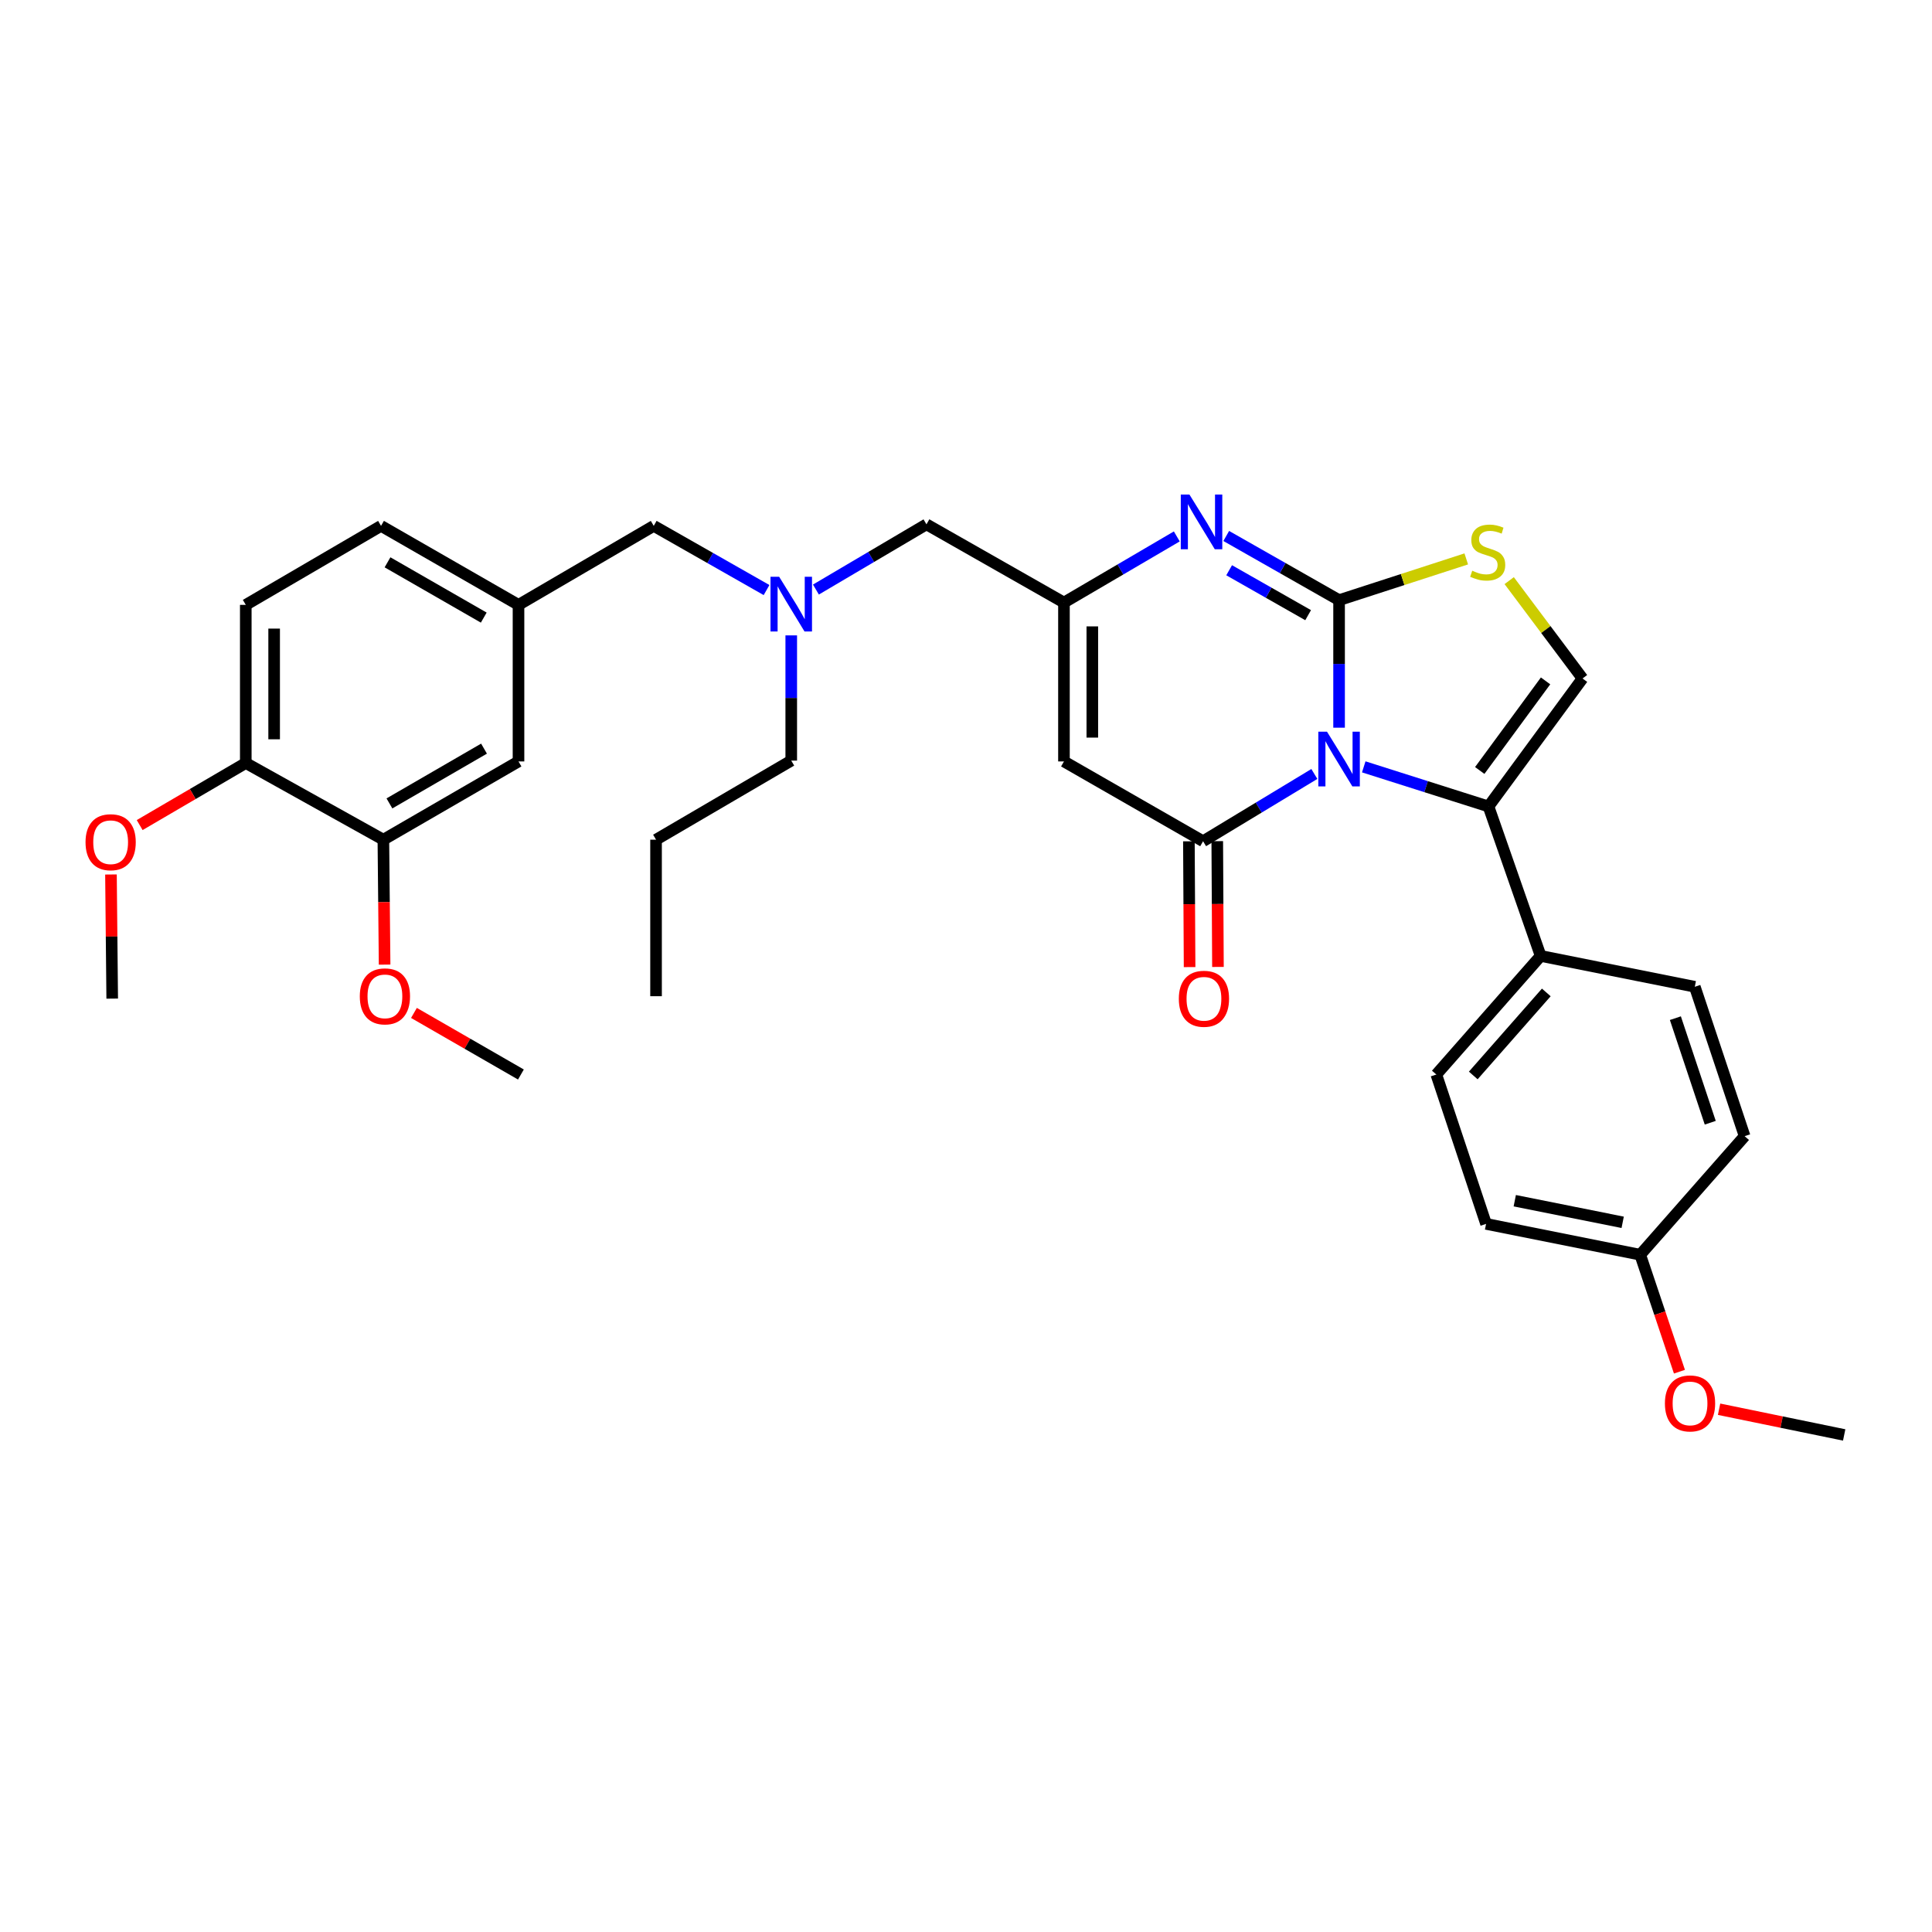 <?xml version='1.0' encoding='iso-8859-1'?>
<svg version='1.1' baseProfile='full'
              xmlns='http://www.w3.org/2000/svg'
                      xmlns:rdkit='http://www.rdkit.org/xml'
                      xmlns:xlink='http://www.w3.org/1999/xlink'
                  xml:space='preserve'
width='1000px' height='1000px' viewBox='0 0 1000 1000'>
<!-- END OF HEADER -->
<rect style='opacity:1.0;fill:#FFFFFF;stroke:none' width='1000' height='1000' x='0' y='0'> </rect>
<path class='bond-0' d='M 693.105,376.653 L 693.105,343.644' style='fill:none;fill-rule:evenodd;stroke:#0000FF;stroke-width:6px;stroke-linecap:butt;stroke-linejoin:miter;stroke-opacity:1' />
<path class='bond-0' d='M 693.105,343.644 L 693.105,310.635' style='fill:none;fill-rule:evenodd;stroke:#000000;stroke-width:6px;stroke-linecap:butt;stroke-linejoin:miter;stroke-opacity:1' />
<path class='bond-1' d='M 680.309,400.605 L 651.51,418.013' style='fill:none;fill-rule:evenodd;stroke:#0000FF;stroke-width:6px;stroke-linecap:butt;stroke-linejoin:miter;stroke-opacity:1' />
<path class='bond-1' d='M 651.51,418.013 L 622.712,435.422' style='fill:none;fill-rule:evenodd;stroke:#000000;stroke-width:6px;stroke-linecap:butt;stroke-linejoin:miter;stroke-opacity:1' />
<path class='bond-3' d='M 705.874,396.923 L 738.156,407.174' style='fill:none;fill-rule:evenodd;stroke:#0000FF;stroke-width:6px;stroke-linecap:butt;stroke-linejoin:miter;stroke-opacity:1' />
<path class='bond-3' d='M 738.156,407.174 L 770.439,417.424' style='fill:none;fill-rule:evenodd;stroke:#000000;stroke-width:6px;stroke-linecap:butt;stroke-linejoin:miter;stroke-opacity:1' />
<path class='bond-2' d='M 693.105,310.635 L 663.903,294.026' style='fill:none;fill-rule:evenodd;stroke:#000000;stroke-width:6px;stroke-linecap:butt;stroke-linejoin:miter;stroke-opacity:1' />
<path class='bond-2' d='M 663.903,294.026 L 634.7,277.418' style='fill:none;fill-rule:evenodd;stroke:#0000FF;stroke-width:6px;stroke-linecap:butt;stroke-linejoin:miter;stroke-opacity:1' />
<path class='bond-2' d='M 677.088,318.412 L 656.646,306.786' style='fill:none;fill-rule:evenodd;stroke:#000000;stroke-width:6px;stroke-linecap:butt;stroke-linejoin:miter;stroke-opacity:1' />
<path class='bond-2' d='M 656.646,306.786 L 636.204,295.16' style='fill:none;fill-rule:evenodd;stroke:#0000FF;stroke-width:6px;stroke-linecap:butt;stroke-linejoin:miter;stroke-opacity:1' />
<path class='bond-5' d='M 693.105,310.635 L 726.017,299.962' style='fill:none;fill-rule:evenodd;stroke:#000000;stroke-width:6px;stroke-linecap:butt;stroke-linejoin:miter;stroke-opacity:1' />
<path class='bond-5' d='M 726.017,299.962 L 758.929,289.289' style='fill:none;fill-rule:evenodd;stroke:#CCCC00;stroke-width:6px;stroke-linecap:butt;stroke-linejoin:miter;stroke-opacity:1' />
<path class='bond-4' d='M 622.712,435.422 L 550.703,394.117' style='fill:none;fill-rule:evenodd;stroke:#000000;stroke-width:6px;stroke-linecap:butt;stroke-linejoin:miter;stroke-opacity:1' />
<path class='bond-10' d='M 615.372,435.462 L 615.552,468.014' style='fill:none;fill-rule:evenodd;stroke:#000000;stroke-width:6px;stroke-linecap:butt;stroke-linejoin:miter;stroke-opacity:1' />
<path class='bond-10' d='M 615.552,468.014 L 615.731,500.566' style='fill:none;fill-rule:evenodd;stroke:#FF0000;stroke-width:6px;stroke-linecap:butt;stroke-linejoin:miter;stroke-opacity:1' />
<path class='bond-10' d='M 630.051,435.381 L 630.23,467.933' style='fill:none;fill-rule:evenodd;stroke:#000000;stroke-width:6px;stroke-linecap:butt;stroke-linejoin:miter;stroke-opacity:1' />
<path class='bond-10' d='M 630.23,467.933 L 630.41,500.485' style='fill:none;fill-rule:evenodd;stroke:#FF0000;stroke-width:6px;stroke-linecap:butt;stroke-linejoin:miter;stroke-opacity:1' />
<path class='bond-34' d='M 609.109,277.65 L 579.906,294.766' style='fill:none;fill-rule:evenodd;stroke:#0000FF;stroke-width:6px;stroke-linecap:butt;stroke-linejoin:miter;stroke-opacity:1' />
<path class='bond-34' d='M 579.906,294.766 L 550.703,311.882' style='fill:none;fill-rule:evenodd;stroke:#000000;stroke-width:6px;stroke-linecap:butt;stroke-linejoin:miter;stroke-opacity:1' />
<path class='bond-7' d='M 770.439,417.424 L 819.116,351.181' style='fill:none;fill-rule:evenodd;stroke:#000000;stroke-width:6px;stroke-linecap:butt;stroke-linejoin:miter;stroke-opacity:1' />
<path class='bond-7' d='M 765.912,398.795 L 799.986,352.425' style='fill:none;fill-rule:evenodd;stroke:#000000;stroke-width:6px;stroke-linecap:butt;stroke-linejoin:miter;stroke-opacity:1' />
<path class='bond-8' d='M 770.439,417.424 L 797.44,494.782' style='fill:none;fill-rule:evenodd;stroke:#000000;stroke-width:6px;stroke-linecap:butt;stroke-linejoin:miter;stroke-opacity:1' />
<path class='bond-6' d='M 550.703,394.117 L 550.703,311.882' style='fill:none;fill-rule:evenodd;stroke:#000000;stroke-width:6px;stroke-linecap:butt;stroke-linejoin:miter;stroke-opacity:1' />
<path class='bond-6' d='M 565.382,381.782 L 565.382,324.217' style='fill:none;fill-rule:evenodd;stroke:#000000;stroke-width:6px;stroke-linecap:butt;stroke-linejoin:miter;stroke-opacity:1' />
<path class='bond-33' d='M 781.157,300.534 L 800.137,325.857' style='fill:none;fill-rule:evenodd;stroke:#CCCC00;stroke-width:6px;stroke-linecap:butt;stroke-linejoin:miter;stroke-opacity:1' />
<path class='bond-33' d='M 800.137,325.857 L 819.116,351.181' style='fill:none;fill-rule:evenodd;stroke:#000000;stroke-width:6px;stroke-linecap:butt;stroke-linejoin:miter;stroke-opacity:1' />
<path class='bond-14' d='M 550.703,311.882 L 479.535,271.393' style='fill:none;fill-rule:evenodd;stroke:#000000;stroke-width:6px;stroke-linecap:butt;stroke-linejoin:miter;stroke-opacity:1' />
<path class='bond-16' d='M 797.44,494.782 L 743.438,556.164' style='fill:none;fill-rule:evenodd;stroke:#000000;stroke-width:6px;stroke-linecap:butt;stroke-linejoin:miter;stroke-opacity:1' />
<path class='bond-16' d='M 800.361,513.685 L 762.559,556.653' style='fill:none;fill-rule:evenodd;stroke:#000000;stroke-width:6px;stroke-linecap:butt;stroke-linejoin:miter;stroke-opacity:1' />
<path class='bond-17' d='M 797.44,494.782 L 877.228,510.757' style='fill:none;fill-rule:evenodd;stroke:#000000;stroke-width:6px;stroke-linecap:butt;stroke-linejoin:miter;stroke-opacity:1' />
<path class='bond-9' d='M 198.433,434.623 L 268.378,394.117' style='fill:none;fill-rule:evenodd;stroke:#000000;stroke-width:6px;stroke-linecap:butt;stroke-linejoin:miter;stroke-opacity:1' />
<path class='bond-9' d='M 201.569,415.844 L 250.53,387.49' style='fill:none;fill-rule:evenodd;stroke:#000000;stroke-width:6px;stroke-linecap:butt;stroke-linejoin:miter;stroke-opacity:1' />
<path class='bond-22' d='M 198.433,434.623 L 198.752,466.956' style='fill:none;fill-rule:evenodd;stroke:#000000;stroke-width:6px;stroke-linecap:butt;stroke-linejoin:miter;stroke-opacity:1' />
<path class='bond-22' d='M 198.752,466.956 L 199.071,499.289' style='fill:none;fill-rule:evenodd;stroke:#FF0000;stroke-width:6px;stroke-linecap:butt;stroke-linejoin:miter;stroke-opacity:1' />
<path class='bond-36' d='M 198.433,434.623 L 127.216,394.932' style='fill:none;fill-rule:evenodd;stroke:#000000;stroke-width:6px;stroke-linecap:butt;stroke-linejoin:miter;stroke-opacity:1' />
<path class='bond-11' d='M 127.216,394.932 L 127.216,313.081' style='fill:none;fill-rule:evenodd;stroke:#000000;stroke-width:6px;stroke-linecap:butt;stroke-linejoin:miter;stroke-opacity:1' />
<path class='bond-11' d='M 141.895,382.655 L 141.895,325.359' style='fill:none;fill-rule:evenodd;stroke:#000000;stroke-width:6px;stroke-linecap:butt;stroke-linejoin:miter;stroke-opacity:1' />
<path class='bond-25' d='M 127.216,394.932 L 99.756,410.995' style='fill:none;fill-rule:evenodd;stroke:#000000;stroke-width:6px;stroke-linecap:butt;stroke-linejoin:miter;stroke-opacity:1' />
<path class='bond-25' d='M 99.756,410.995 L 72.297,427.057' style='fill:none;fill-rule:evenodd;stroke:#FF0000;stroke-width:6px;stroke-linecap:butt;stroke-linejoin:miter;stroke-opacity:1' />
<path class='bond-12' d='M 268.378,394.117 L 268.378,313.081' style='fill:none;fill-rule:evenodd;stroke:#000000;stroke-width:6px;stroke-linecap:butt;stroke-linejoin:miter;stroke-opacity:1' />
<path class='bond-13' d='M 422.321,305.153 L 450.928,288.273' style='fill:none;fill-rule:evenodd;stroke:#0000FF;stroke-width:6px;stroke-linecap:butt;stroke-linejoin:miter;stroke-opacity:1' />
<path class='bond-13' d='M 450.928,288.273 L 479.535,271.393' style='fill:none;fill-rule:evenodd;stroke:#000000;stroke-width:6px;stroke-linecap:butt;stroke-linejoin:miter;stroke-opacity:1' />
<path class='bond-19' d='M 396.762,305.414 L 367.567,288.803' style='fill:none;fill-rule:evenodd;stroke:#0000FF;stroke-width:6px;stroke-linecap:butt;stroke-linejoin:miter;stroke-opacity:1' />
<path class='bond-19' d='M 367.567,288.803 L 338.372,272.192' style='fill:none;fill-rule:evenodd;stroke:#000000;stroke-width:6px;stroke-linecap:butt;stroke-linejoin:miter;stroke-opacity:1' />
<path class='bond-27' d='M 409.549,328.874 L 409.549,361.28' style='fill:none;fill-rule:evenodd;stroke:#0000FF;stroke-width:6px;stroke-linecap:butt;stroke-linejoin:miter;stroke-opacity:1' />
<path class='bond-27' d='M 409.549,361.28 L 409.549,393.685' style='fill:none;fill-rule:evenodd;stroke:#000000;stroke-width:6px;stroke-linecap:butt;stroke-linejoin:miter;stroke-opacity:1' />
<path class='bond-15' d='M 268.378,313.081 L 338.372,272.192' style='fill:none;fill-rule:evenodd;stroke:#000000;stroke-width:6px;stroke-linecap:butt;stroke-linejoin:miter;stroke-opacity:1' />
<path class='bond-20' d='M 268.378,313.081 L 197.218,272.192' style='fill:none;fill-rule:evenodd;stroke:#000000;stroke-width:6px;stroke-linecap:butt;stroke-linejoin:miter;stroke-opacity:1' />
<path class='bond-20' d='M 250.391,319.675 L 200.579,291.053' style='fill:none;fill-rule:evenodd;stroke:#000000;stroke-width:6px;stroke-linecap:butt;stroke-linejoin:miter;stroke-opacity:1' />
<path class='bond-24' d='M 743.438,556.164 L 769.191,633.482' style='fill:none;fill-rule:evenodd;stroke:#000000;stroke-width:6px;stroke-linecap:butt;stroke-linejoin:miter;stroke-opacity:1' />
<path class='bond-23' d='M 877.228,510.757 L 903.014,588.075' style='fill:none;fill-rule:evenodd;stroke:#000000;stroke-width:6px;stroke-linecap:butt;stroke-linejoin:miter;stroke-opacity:1' />
<path class='bond-23' d='M 867.171,526.999 L 885.221,581.121' style='fill:none;fill-rule:evenodd;stroke:#000000;stroke-width:6px;stroke-linecap:butt;stroke-linejoin:miter;stroke-opacity:1' />
<path class='bond-18' d='M 127.216,313.081 L 197.218,272.192' style='fill:none;fill-rule:evenodd;stroke:#000000;stroke-width:6px;stroke-linecap:butt;stroke-linejoin:miter;stroke-opacity:1' />
<path class='bond-21' d='M 848.979,649.457 L 903.014,588.075' style='fill:none;fill-rule:evenodd;stroke:#000000;stroke-width:6px;stroke-linecap:butt;stroke-linejoin:miter;stroke-opacity:1' />
<path class='bond-26' d='M 848.979,649.457 L 859.127,679.718' style='fill:none;fill-rule:evenodd;stroke:#000000;stroke-width:6px;stroke-linecap:butt;stroke-linejoin:miter;stroke-opacity:1' />
<path class='bond-26' d='M 859.127,679.718 L 869.275,709.979' style='fill:none;fill-rule:evenodd;stroke:#FF0000;stroke-width:6px;stroke-linecap:butt;stroke-linejoin:miter;stroke-opacity:1' />
<path class='bond-35' d='M 848.979,649.457 L 769.191,633.482' style='fill:none;fill-rule:evenodd;stroke:#000000;stroke-width:6px;stroke-linecap:butt;stroke-linejoin:miter;stroke-opacity:1' />
<path class='bond-35' d='M 839.893,632.667 L 784.041,621.485' style='fill:none;fill-rule:evenodd;stroke:#000000;stroke-width:6px;stroke-linecap:butt;stroke-linejoin:miter;stroke-opacity:1' />
<path class='bond-28' d='M 214.263,524.288 L 241.945,540.226' style='fill:none;fill-rule:evenodd;stroke:#FF0000;stroke-width:6px;stroke-linecap:butt;stroke-linejoin:miter;stroke-opacity:1' />
<path class='bond-28' d='M 241.945,540.226 L 269.626,556.164' style='fill:none;fill-rule:evenodd;stroke:#000000;stroke-width:6px;stroke-linecap:butt;stroke-linejoin:miter;stroke-opacity:1' />
<path class='bond-29' d='M 57.438,452.632 L 57.758,484.757' style='fill:none;fill-rule:evenodd;stroke:#FF0000;stroke-width:6px;stroke-linecap:butt;stroke-linejoin:miter;stroke-opacity:1' />
<path class='bond-29' d='M 57.758,484.757 L 58.078,516.882' style='fill:none;fill-rule:evenodd;stroke:#000000;stroke-width:6px;stroke-linecap:butt;stroke-linejoin:miter;stroke-opacity:1' />
<path class='bond-30' d='M 889.794,729.416 L 922.17,736.071' style='fill:none;fill-rule:evenodd;stroke:#FF0000;stroke-width:6px;stroke-linecap:butt;stroke-linejoin:miter;stroke-opacity:1' />
<path class='bond-30' d='M 922.17,736.071 L 954.545,742.725' style='fill:none;fill-rule:evenodd;stroke:#000000;stroke-width:6px;stroke-linecap:butt;stroke-linejoin:miter;stroke-opacity:1' />
<path class='bond-31' d='M 409.549,393.685 L 339.571,434.623' style='fill:none;fill-rule:evenodd;stroke:#000000;stroke-width:6px;stroke-linecap:butt;stroke-linejoin:miter;stroke-opacity:1' />
<path class='bond-32' d='M 339.571,434.623 L 339.571,515.634' style='fill:none;fill-rule:evenodd;stroke:#000000;stroke-width:6px;stroke-linecap:butt;stroke-linejoin:miter;stroke-opacity:1' />
<path  class='atom-0' d='M 686.845 378.709
L 696.125 393.709
Q 697.045 395.189, 698.525 397.869
Q 700.005 400.549, 700.085 400.709
L 700.085 378.709
L 703.845 378.709
L 703.845 407.029
L 699.965 407.029
L 690.005 390.629
Q 688.845 388.709, 687.605 386.509
Q 686.405 384.309, 686.045 383.629
L 686.045 407.029
L 682.365 407.029
L 682.365 378.709
L 686.845 378.709
' fill='#0000FF'/>
<path  class='atom-3' d='M 615.653 255.985
L 624.933 270.985
Q 625.853 272.465, 627.333 275.145
Q 628.813 277.825, 628.893 277.985
L 628.893 255.985
L 632.653 255.985
L 632.653 284.305
L 628.773 284.305
L 618.813 267.905
Q 617.653 265.985, 616.413 263.785
Q 615.213 261.585, 614.853 260.905
L 614.853 284.305
L 611.173 284.305
L 611.173 255.985
L 615.653 255.985
' fill='#0000FF'/>
<path  class='atom-6' d='M 762.031 295.408
Q 762.351 295.528, 763.671 296.088
Q 764.991 296.648, 766.431 297.008
Q 767.911 297.328, 769.351 297.328
Q 772.031 297.328, 773.591 296.048
Q 775.151 294.728, 775.151 292.448
Q 775.151 290.888, 774.351 289.928
Q 773.591 288.968, 772.391 288.448
Q 771.191 287.928, 769.191 287.328
Q 766.671 286.568, 765.151 285.848
Q 763.671 285.128, 762.591 283.608
Q 761.551 282.088, 761.551 279.528
Q 761.551 275.968, 763.951 273.768
Q 766.391 271.568, 771.191 271.568
Q 774.471 271.568, 778.191 273.128
L 777.271 276.208
Q 773.871 274.808, 771.311 274.808
Q 768.551 274.808, 767.031 275.968
Q 765.511 277.088, 765.551 279.048
Q 765.551 280.568, 766.311 281.488
Q 767.111 282.408, 768.231 282.928
Q 769.391 283.448, 771.311 284.048
Q 773.871 284.848, 775.391 285.648
Q 776.911 286.448, 777.991 288.088
Q 779.111 289.688, 779.111 292.448
Q 779.111 296.368, 776.471 298.488
Q 773.871 300.568, 769.511 300.568
Q 766.991 300.568, 765.071 300.008
Q 763.191 299.488, 760.951 298.568
L 762.031 295.408
' fill='#CCCC00'/>
<path  class='atom-11' d='M 610.16 516.962
Q 610.16 510.162, 613.52 506.362
Q 616.88 502.562, 623.16 502.562
Q 629.44 502.562, 632.8 506.362
Q 636.16 510.162, 636.16 516.962
Q 636.16 523.842, 632.76 527.762
Q 629.36 531.642, 623.16 531.642
Q 616.92 531.642, 613.52 527.762
Q 610.16 523.882, 610.16 516.962
M 623.16 528.442
Q 627.48 528.442, 629.8 525.562
Q 632.16 522.642, 632.16 516.962
Q 632.16 511.402, 629.8 508.602
Q 627.48 505.762, 623.16 505.762
Q 618.84 505.762, 616.48 508.562
Q 614.16 511.362, 614.16 516.962
Q 614.16 522.682, 616.48 525.562
Q 618.84 528.442, 623.16 528.442
' fill='#FF0000'/>
<path  class='atom-14' d='M 403.289 298.53
L 412.569 313.53
Q 413.489 315.01, 414.969 317.69
Q 416.449 320.37, 416.529 320.53
L 416.529 298.53
L 420.289 298.53
L 420.289 326.85
L 416.409 326.85
L 406.449 310.45
Q 405.289 308.53, 404.049 306.33
Q 402.849 304.13, 402.489 303.45
L 402.489 326.85
L 398.809 326.85
L 398.809 298.53
L 403.289 298.53
' fill='#0000FF'/>
<path  class='atom-23' d='M 186.232 515.714
Q 186.232 508.914, 189.592 505.114
Q 192.952 501.314, 199.232 501.314
Q 205.512 501.314, 208.872 505.114
Q 212.232 508.914, 212.232 515.714
Q 212.232 522.594, 208.832 526.514
Q 205.432 530.394, 199.232 530.394
Q 192.992 530.394, 189.592 526.514
Q 186.232 522.634, 186.232 515.714
M 199.232 527.194
Q 203.552 527.194, 205.872 524.314
Q 208.232 521.394, 208.232 515.714
Q 208.232 510.154, 205.872 507.354
Q 203.552 504.514, 199.232 504.514
Q 194.912 504.514, 192.552 507.314
Q 190.232 510.114, 190.232 515.714
Q 190.232 521.434, 192.552 524.314
Q 194.912 527.194, 199.232 527.194
' fill='#FF0000'/>
<path  class='atom-26' d='M 44.271 435.926
Q 44.271 429.126, 47.631 425.326
Q 50.991 421.526, 57.271 421.526
Q 63.551 421.526, 66.911 425.326
Q 70.271 429.126, 70.271 435.926
Q 70.271 442.806, 66.871 446.726
Q 63.471 450.606, 57.271 450.606
Q 51.031 450.606, 47.631 446.726
Q 44.271 442.846, 44.271 435.926
M 57.271 447.406
Q 61.591 447.406, 63.911 444.526
Q 66.271 441.606, 66.271 435.926
Q 66.271 430.366, 63.911 427.566
Q 61.591 424.726, 57.271 424.726
Q 52.951 424.726, 50.591 427.526
Q 48.271 430.326, 48.271 435.926
Q 48.271 441.646, 50.591 444.526
Q 52.951 447.406, 57.271 447.406
' fill='#FF0000'/>
<path  class='atom-27' d='M 861.757 726.406
Q 861.757 719.606, 865.117 715.806
Q 868.477 712.006, 874.757 712.006
Q 881.037 712.006, 884.397 715.806
Q 887.757 719.606, 887.757 726.406
Q 887.757 733.286, 884.357 737.206
Q 880.957 741.086, 874.757 741.086
Q 868.517 741.086, 865.117 737.206
Q 861.757 733.326, 861.757 726.406
M 874.757 737.886
Q 879.077 737.886, 881.397 735.006
Q 883.757 732.086, 883.757 726.406
Q 883.757 720.846, 881.397 718.046
Q 879.077 715.206, 874.757 715.206
Q 870.437 715.206, 868.077 718.006
Q 865.757 720.806, 865.757 726.406
Q 865.757 732.126, 868.077 735.006
Q 870.437 737.886, 874.757 737.886
' fill='#FF0000'/>
</svg>
